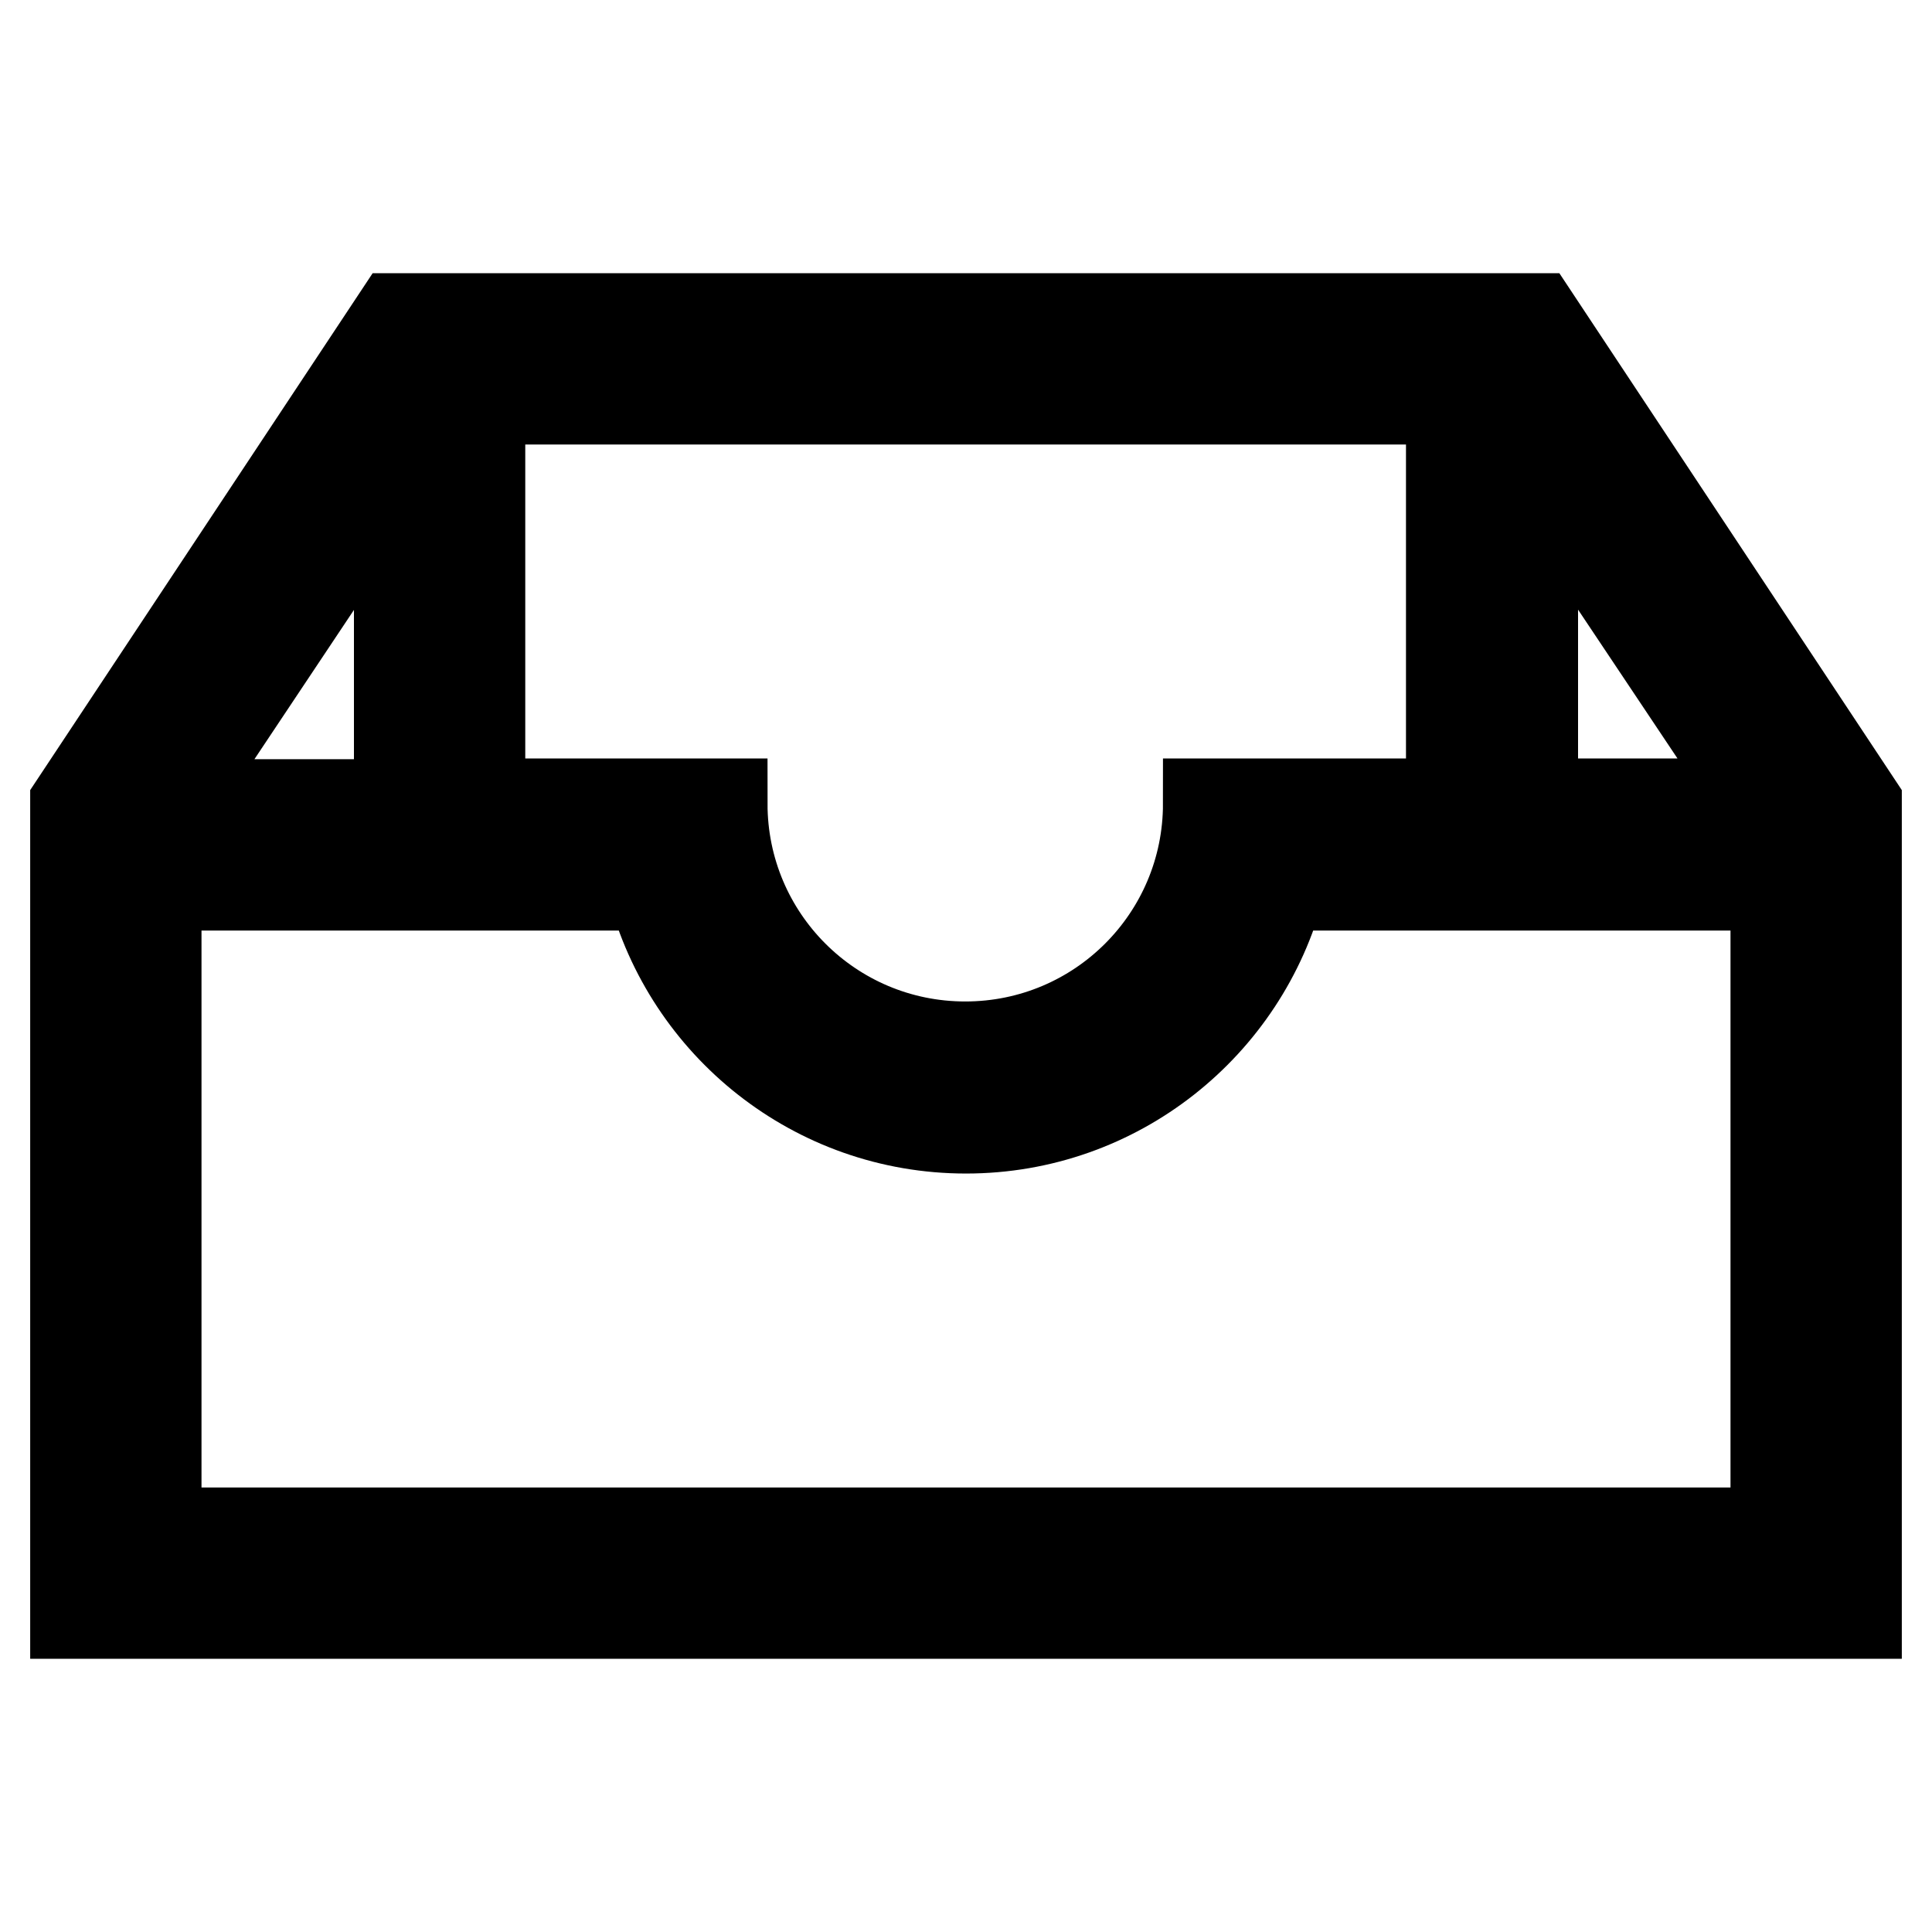 <?xml version="1.0" encoding="utf-8"?>
<!-- Svg Vector Icons : http://www.onlinewebfonts.com/icon -->
<!DOCTYPE svg PUBLIC "-//W3C//DTD SVG 1.1//EN" "http://www.w3.org/Graphics/SVG/1.1/DTD/svg11.dtd">
<svg version="1.1" xmlns="http://www.w3.org/2000/svg" xmlns:xlink="http://www.w3.org/1999/xlink" x="0px" y="0px" viewBox="0 0 256 256" enable-background="new 0 0 256 256" xml:space="preserve">
<g> <path stroke-width="12" fill-opacity="0" stroke="#000000"  d="M203.4,42.2H52.6L10,106.5v107.3h118h118V106.5L203.4,42.2z M233.5,106.5h-30.4V61L233.5,106.5z M63.6,52.9 h128.7v53.6h-32.2c0,17.8-14.4,32.2-32.2,32.2c-17.8,0-32.2-14.4-32.2-32.2H63.6V52.9z M52.9,61v45.6H22.5L52.9,61z M235.3,203.1 H128H20.7v-85.8h65.7c4.8,18.5,21.6,32.2,41.6,32.2c20,0,36.8-13.7,41.6-32.2h65.7V203.1z"/></g>
</svg>